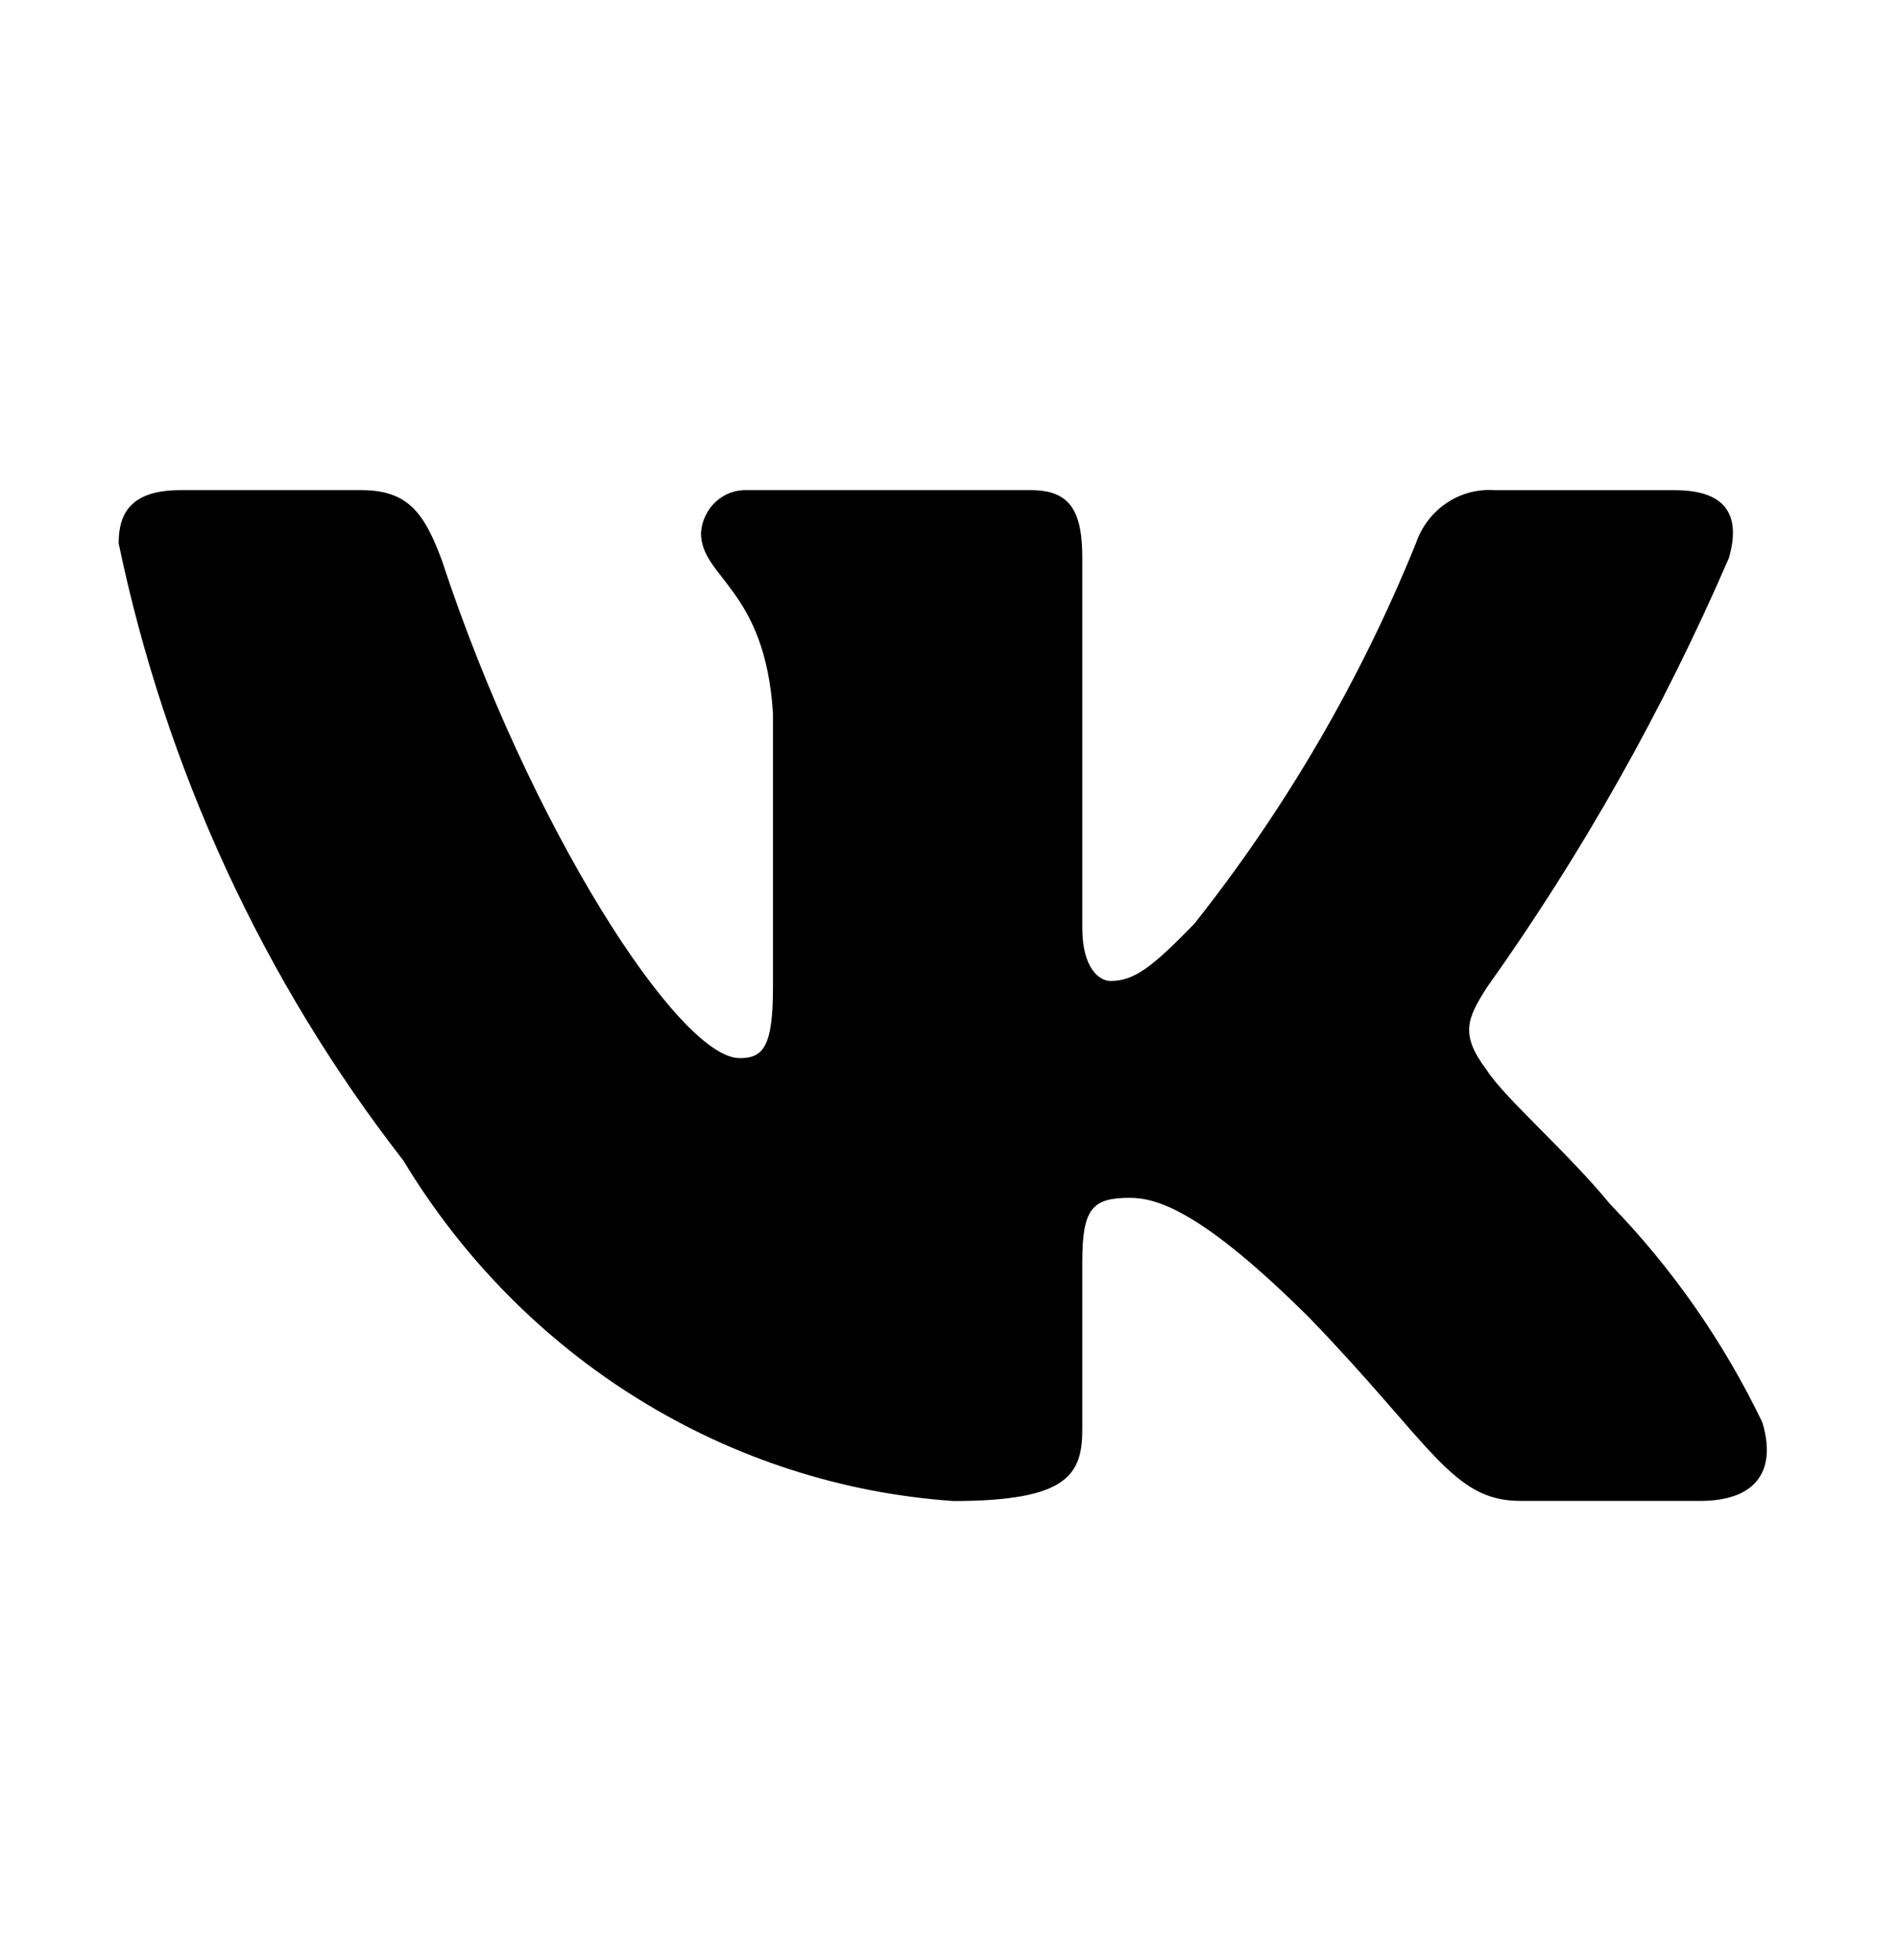 <?xml version="1.0" encoding="UTF-8"?> <svg xmlns="http://www.w3.org/2000/svg" width="31" height="32" viewBox="0 0 31 32" fill="none"><path d="M27.776 24.508H24.828C23.714 24.508 23.378 23.576 21.38 21.512C19.633 19.775 18.896 19.559 18.454 19.559C17.843 19.559 17.677 19.732 17.677 20.6V23.336C17.677 24.076 17.444 24.51 15.571 24.51C13.754 24.384 11.992 23.814 10.43 22.847C8.868 21.881 7.551 20.545 6.588 18.95C4.3 16.009 2.708 12.559 1.938 8.872C1.938 8.416 2.105 8.003 2.948 8.003H5.893C6.649 8.003 6.922 8.351 7.219 9.155C8.649 13.499 11.089 17.278 12.08 17.278C12.459 17.278 12.625 17.104 12.625 16.127V11.652C12.499 9.611 11.449 9.439 11.449 8.7C11.463 8.505 11.549 8.324 11.69 8.193C11.831 8.063 12.016 7.995 12.205 8.003H16.834C17.467 8.003 17.677 8.328 17.677 9.11V15.15C17.677 15.802 17.948 16.018 18.139 16.018C18.519 16.018 18.811 15.802 19.507 15.084C20.998 13.205 22.218 11.112 23.126 8.871C23.218 8.602 23.394 8.371 23.626 8.214C23.857 8.058 24.132 7.984 24.409 8.004H27.355C28.238 8.004 28.426 8.46 28.238 9.111C27.166 11.589 25.841 13.941 24.283 16.127C23.966 16.627 23.839 16.887 24.283 17.474C24.575 17.93 25.609 18.82 26.302 19.667C27.312 20.707 28.151 21.91 28.785 23.227C29.038 24.075 28.617 24.508 27.776 24.508Z" fill="black"></path></svg> 
